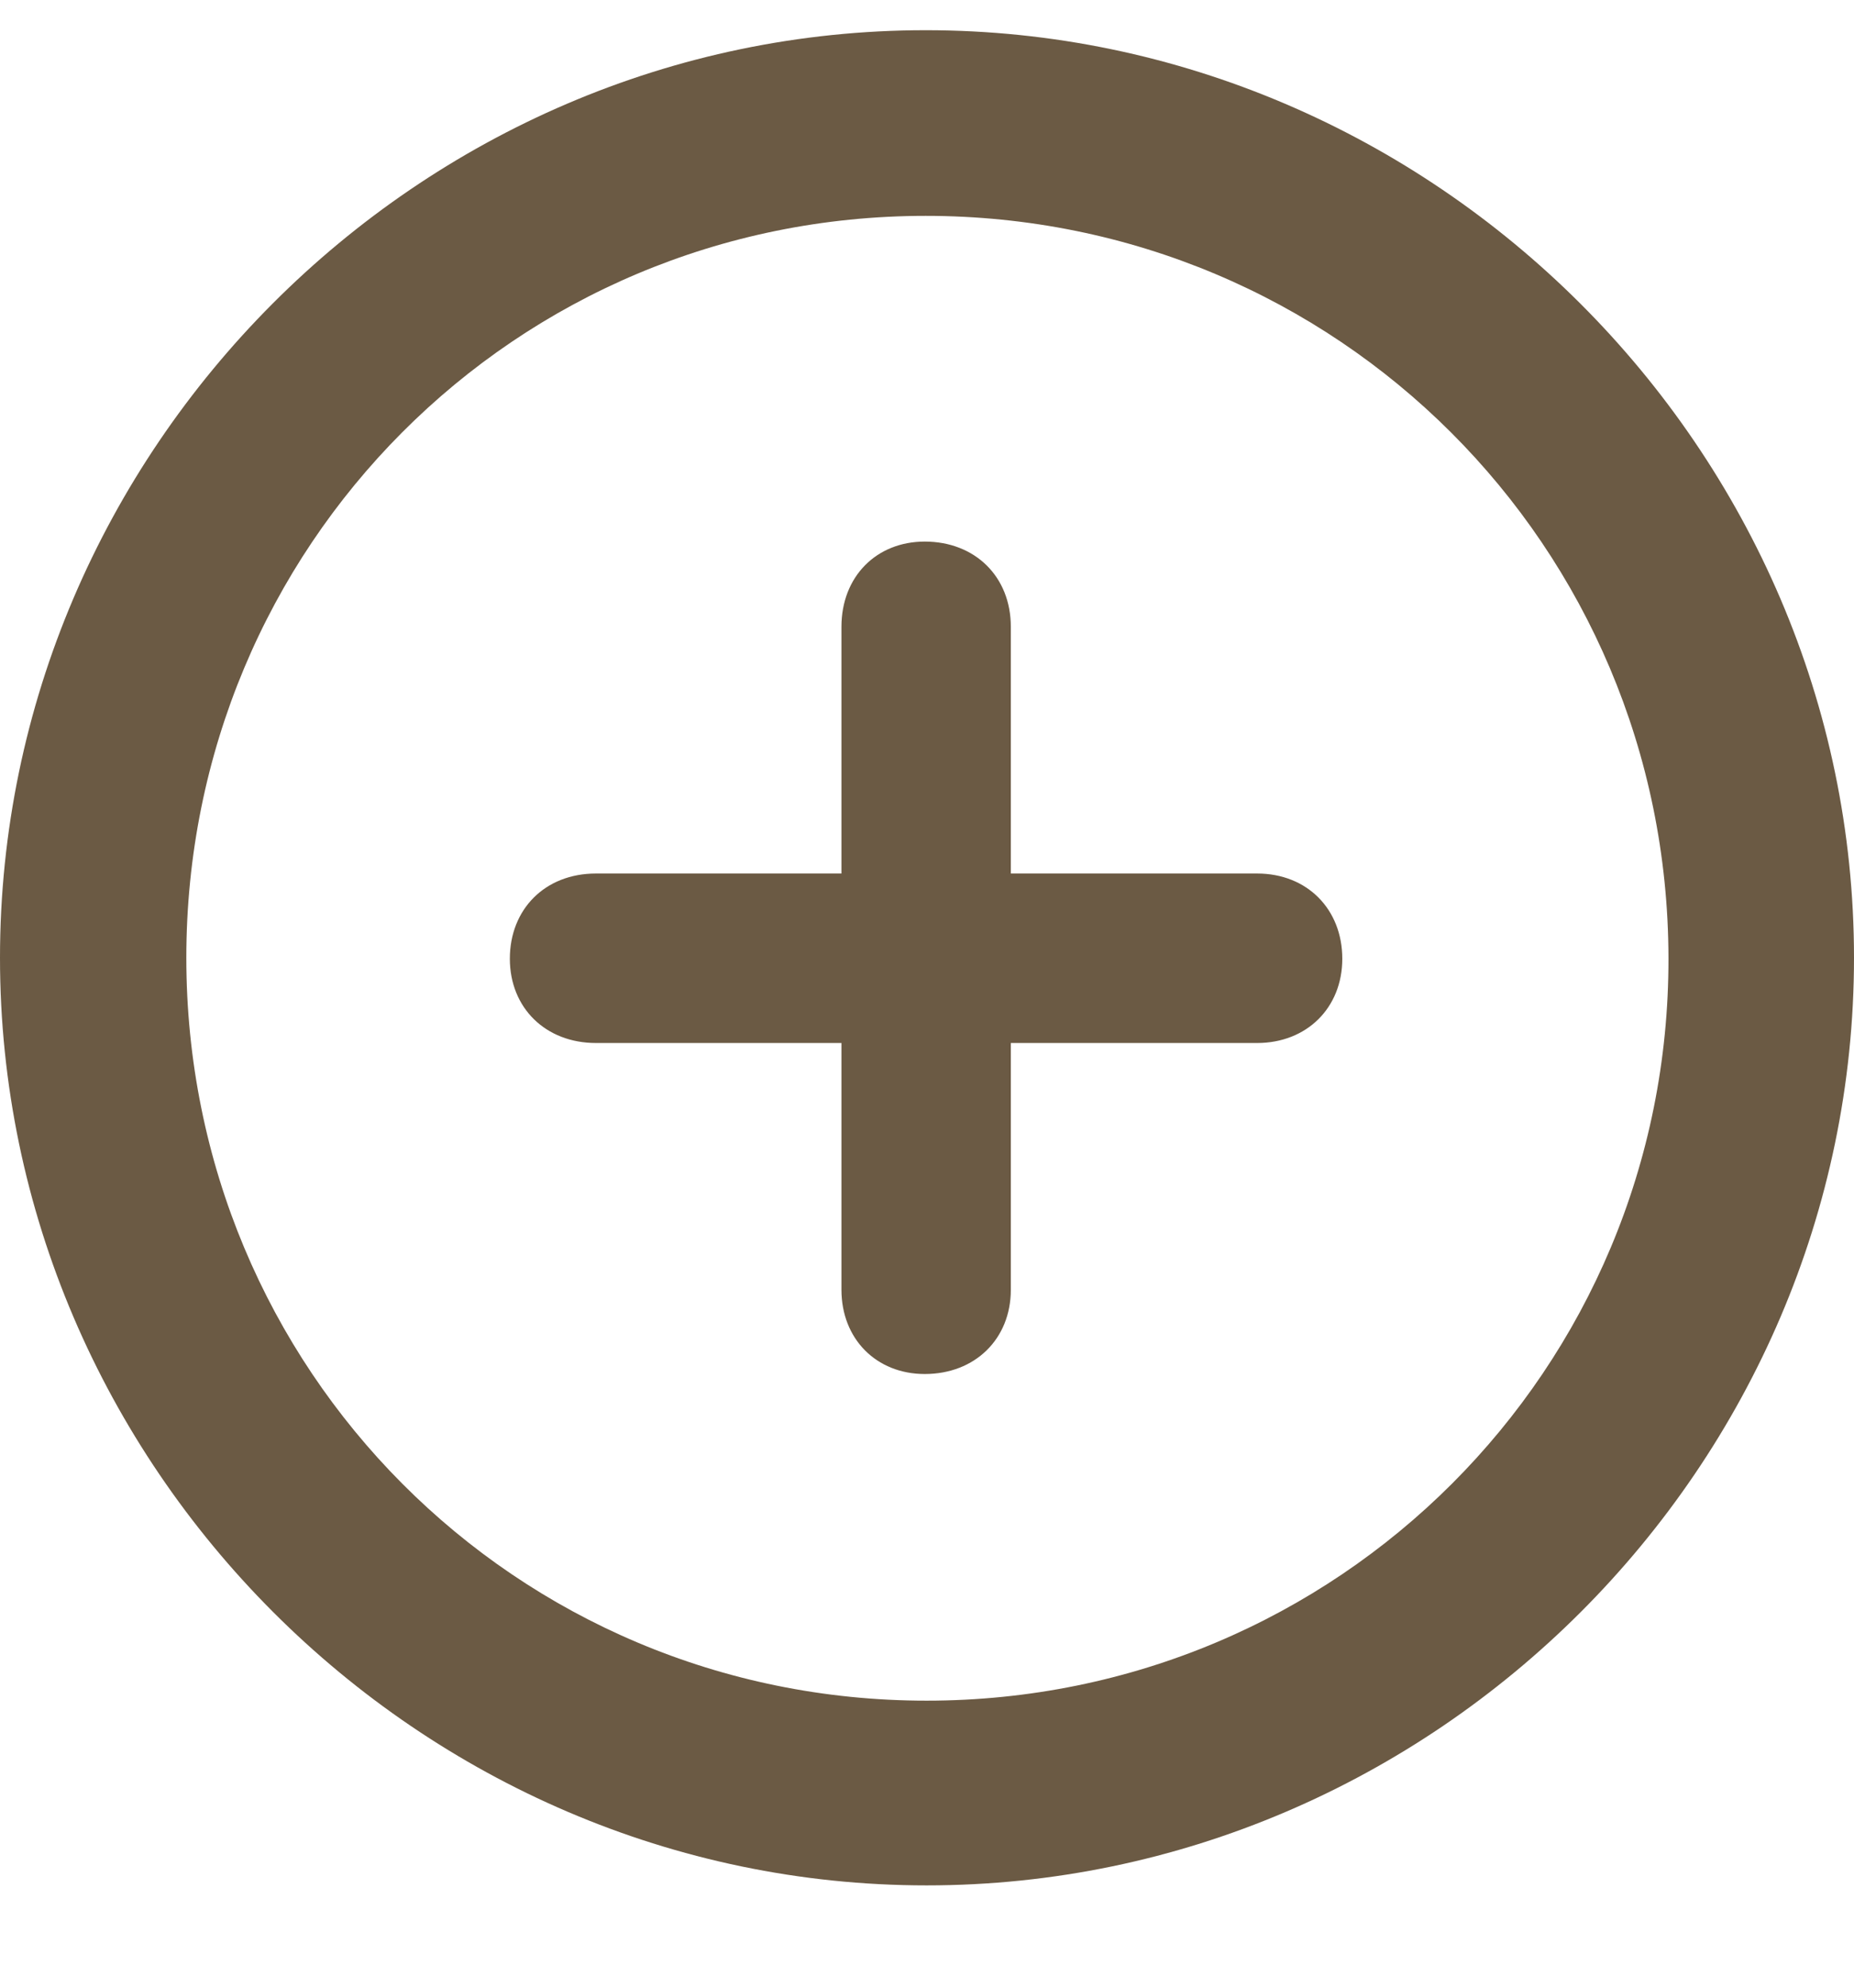 <svg width="14" height="15" viewBox="0 0 14 15" fill="none"
  xmlns="http://www.w3.org/2000/svg">
  <path d="M6.997 14.228C10.833 14.228 14 11.06 14 7.228C14 3.396 10.826 0.228 6.99 0.228C3.16 0.228 0 3.396 0 7.228C0 11.06 3.167 14.228 6.997 14.228ZM6.997 12.834C3.891 12.834 1.407 10.335 1.407 7.228C1.407 4.121 3.891 1.629 6.99 1.629C10.096 1.629 12.593 4.121 12.599 7.228C12.606 10.335 10.102 12.834 6.997 12.834ZM4.5 7.871H6.354V9.733C6.354 10.105 6.618 10.369 6.983 10.369C7.362 10.369 7.633 10.105 7.633 9.733V7.871H9.493C9.866 7.871 10.136 7.607 10.136 7.235C10.136 6.863 9.872 6.592 9.493 6.592H7.633V4.73C7.633 4.351 7.362 4.087 6.983 4.087C6.618 4.087 6.354 4.351 6.354 4.73V6.592H4.5C4.114 6.592 3.85 6.863 3.85 7.235C3.85 7.607 4.121 7.871 4.5 7.871Z" fill="#6B5A44"/>
</svg>
